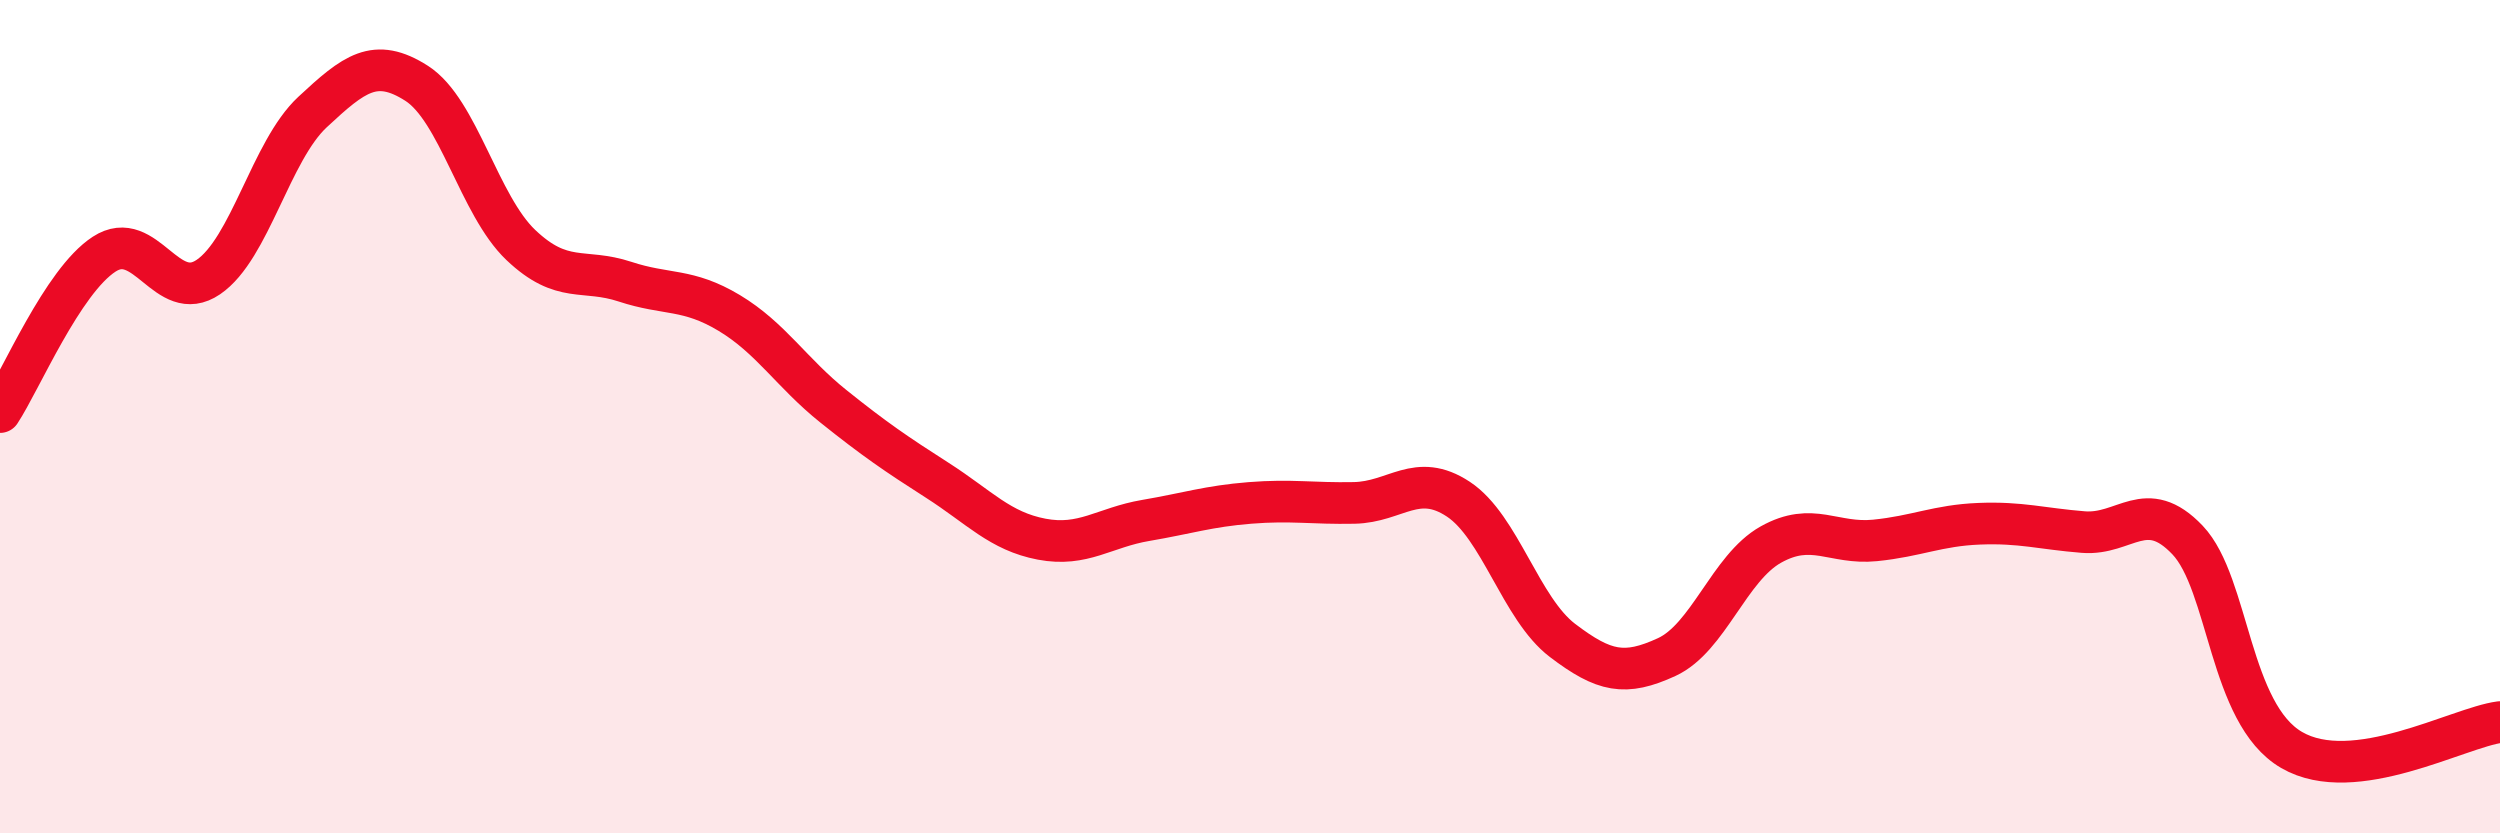 
    <svg width="60" height="20" viewBox="0 0 60 20" xmlns="http://www.w3.org/2000/svg">
      <path
        d="M 0,9.89 C 0.5,9.13 1.5,6.75 2.5,6.1 C 3.5,5.45 4,7.33 5,6.65 C 6,5.97 6.5,3.62 7.5,2.69 C 8.5,1.76 9,1.36 10,2 C 11,2.64 11.5,4.93 12.5,5.88 C 13.5,6.83 14,6.43 15,6.76 C 16,7.09 16.5,6.91 17.5,7.51 C 18.5,8.11 19,8.95 20,9.75 C 21,10.55 21.5,10.89 22.5,11.53 C 23.5,12.17 24,12.75 25,12.94 C 26,13.13 26.5,12.66 27.5,12.49 C 28.5,12.32 29,12.15 30,12.07 C 31,11.99 31.5,12.09 32.5,12.07 C 33.5,12.05 34,11.32 35,11.98 C 36,12.64 36.5,14.61 37.5,15.37 C 38.5,16.13 39,16.23 40,15.77 C 41,15.31 41.5,13.63 42.5,13.07 C 43.5,12.51 44,13.07 45,12.97 C 46,12.87 46.5,12.61 47.5,12.57 C 48.5,12.53 49,12.69 50,12.77 C 51,12.85 51.5,11.91 52.5,12.96 C 53.5,14.01 53.5,17.13 55,18 C 56.5,18.87 59,17.46 60,17.33L60 20L0 20Z"
        fill="#EB0A25"
        opacity="0.1"
        stroke-linecap="round"
        stroke-linejoin="round"
      />
      <path
        d="M 0,9.89 C 0.5,9.13 1.5,6.75 2.5,6.1 C 3.5,5.45 4,7.33 5,6.65 C 6,5.97 6.5,3.62 7.5,2.69 C 8.5,1.76 9,1.36 10,2 C 11,2.64 11.5,4.93 12.5,5.88 C 13.5,6.83 14,6.43 15,6.76 C 16,7.09 16.5,6.91 17.5,7.51 C 18.5,8.11 19,8.95 20,9.75 C 21,10.55 21.5,10.89 22.5,11.53 C 23.5,12.17 24,12.75 25,12.94 C 26,13.13 26.5,12.66 27.5,12.49 C 28.5,12.32 29,12.15 30,12.07 C 31,11.99 31.5,12.09 32.5,12.07 C 33.5,12.05 34,11.32 35,11.98 C 36,12.64 36.5,14.61 37.5,15.37 C 38.5,16.13 39,16.23 40,15.77 C 41,15.31 41.5,13.63 42.5,13.07 C 43.5,12.51 44,13.07 45,12.97 C 46,12.87 46.5,12.61 47.5,12.57 C 48.5,12.53 49,12.69 50,12.77 C 51,12.85 51.5,11.91 52.5,12.96 C 53.5,14.01 53.5,17.13 55,18 C 56.5,18.87 59,17.46 60,17.33"
        stroke="#EB0A25"
        stroke-width="1"
        fill="none"
        stroke-linecap="round"
        stroke-linejoin="round"
      />
    </svg>
  